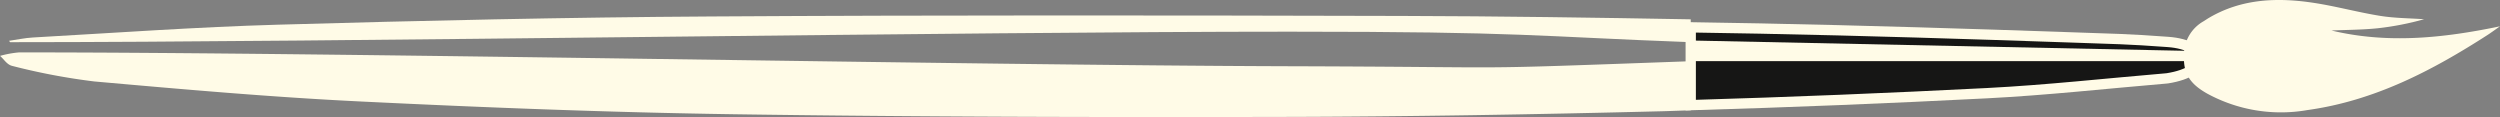 <svg id="Livello_1" data-name="Livello 1" xmlns="http://www.w3.org/2000/svg" viewBox="0 0 242.996 11.377">
  <rect x="0" y="0" width="242.996" height="11.377" fill="#808080" stroke="none"/>
  <defs>
    <style>
      .cls-1 {
        fill: #161615;
        stroke: #fffbe7;
        stroke-miterlimit: 10;
      }

      .cls-2 {
        fill: #fffbe7;
      }

      .cls-3 {
        fill: #fff;
      }
    </style>
  </defs>
  <title>Pennello vsDX</title>
  <g>
    <path class="cls-1" d="M170.164,2.773c10.111.2,20.217.515,30.315.865,3.87.134,5.488.151,9.338.439,4.031.3,4.159,2.873-.043,3.533-.047.007-.1.011-.143.015-5.8.489-11.574,1.133-17.407,1.432q-14.37.737-28.791,1.162V2.658C165.677,2.7,167.921,2.729,170.164,2.773Z" transform="translate(0.903 0)"/>
    <path class="cls-2" d="M242.093,2.557c-5.463,1.137-10.891,1.723-16.382.408,1.512-.067,3.032-.065,4.534-.222a28.349,28.349,0,0,0,4.472-.874c-1.42-.1-2.859-.1-4.257-.325-2.12-.339-4.2-.909-6.32-1.243-3.6-.567-7.138-.463-10.367,1.453-.168.1-.327.212-.494.314a3.731,3.731,0,0,0-1.9,3.373c-.086,1.834.732,2.788,2.222,3.639a14.975,14.975,0,0,0,9.776,1.618c6.543-.907,12.15-3.853,17.508-7.3C241.3,3.128,241.69,2.836,242.093,2.557Z" transform="translate(0.903 0)"/>
    <path class="cls-2" d="M.082,4.1l-.109-.133c.774-.111,1.538-.28,2.324-.323C10.226,3.2,18.143,2.627,26.092,2.4c14.044-.4,28.1-.718,42.164-.8,22.388-.139,44.78-.109,67.169-.051,9.337.024,18.674.162,28.009.329V4.1c-15.177-.565-15.986-1.021-39.014-1.021C93,3.076,31.5,4.1.082,4.1Z" transform="translate(0.903 0)"/>
    <path class="cls-2" d="M.947,5.093C32.025,5.086,93.22,6.345,124.3,6.438c24.662.073,15.22.374,39.261-.493l-.125,4.776c-.876.025-1.752.065-2.628.088-12.392.315-24.8.528-37.206.555-17.71.038-35.428,0-53.131-.259-12.145-.178-24.29-.655-36.395-1.245C25.431,9.439,16.835,8.677,8.261,7.917a62.092,62.092,0,0,1-7.935-1.5C-.233,6.3-.5,5.772-.9,5.432A10.172,10.172,0,0,1,.947,5.093Z" transform="translate(0.903 0)"/>
    <g>
      <line class="cls-3" x1="164.336" y1="4.436" x2="212.723" y2="5.445"/>
      <polygon class="cls-2" points="212.712 5.945 212.733 4.945 164.7 3.944 164.462 5.945 212.712 5.945"/>
    </g>
  </g>
</svg>
